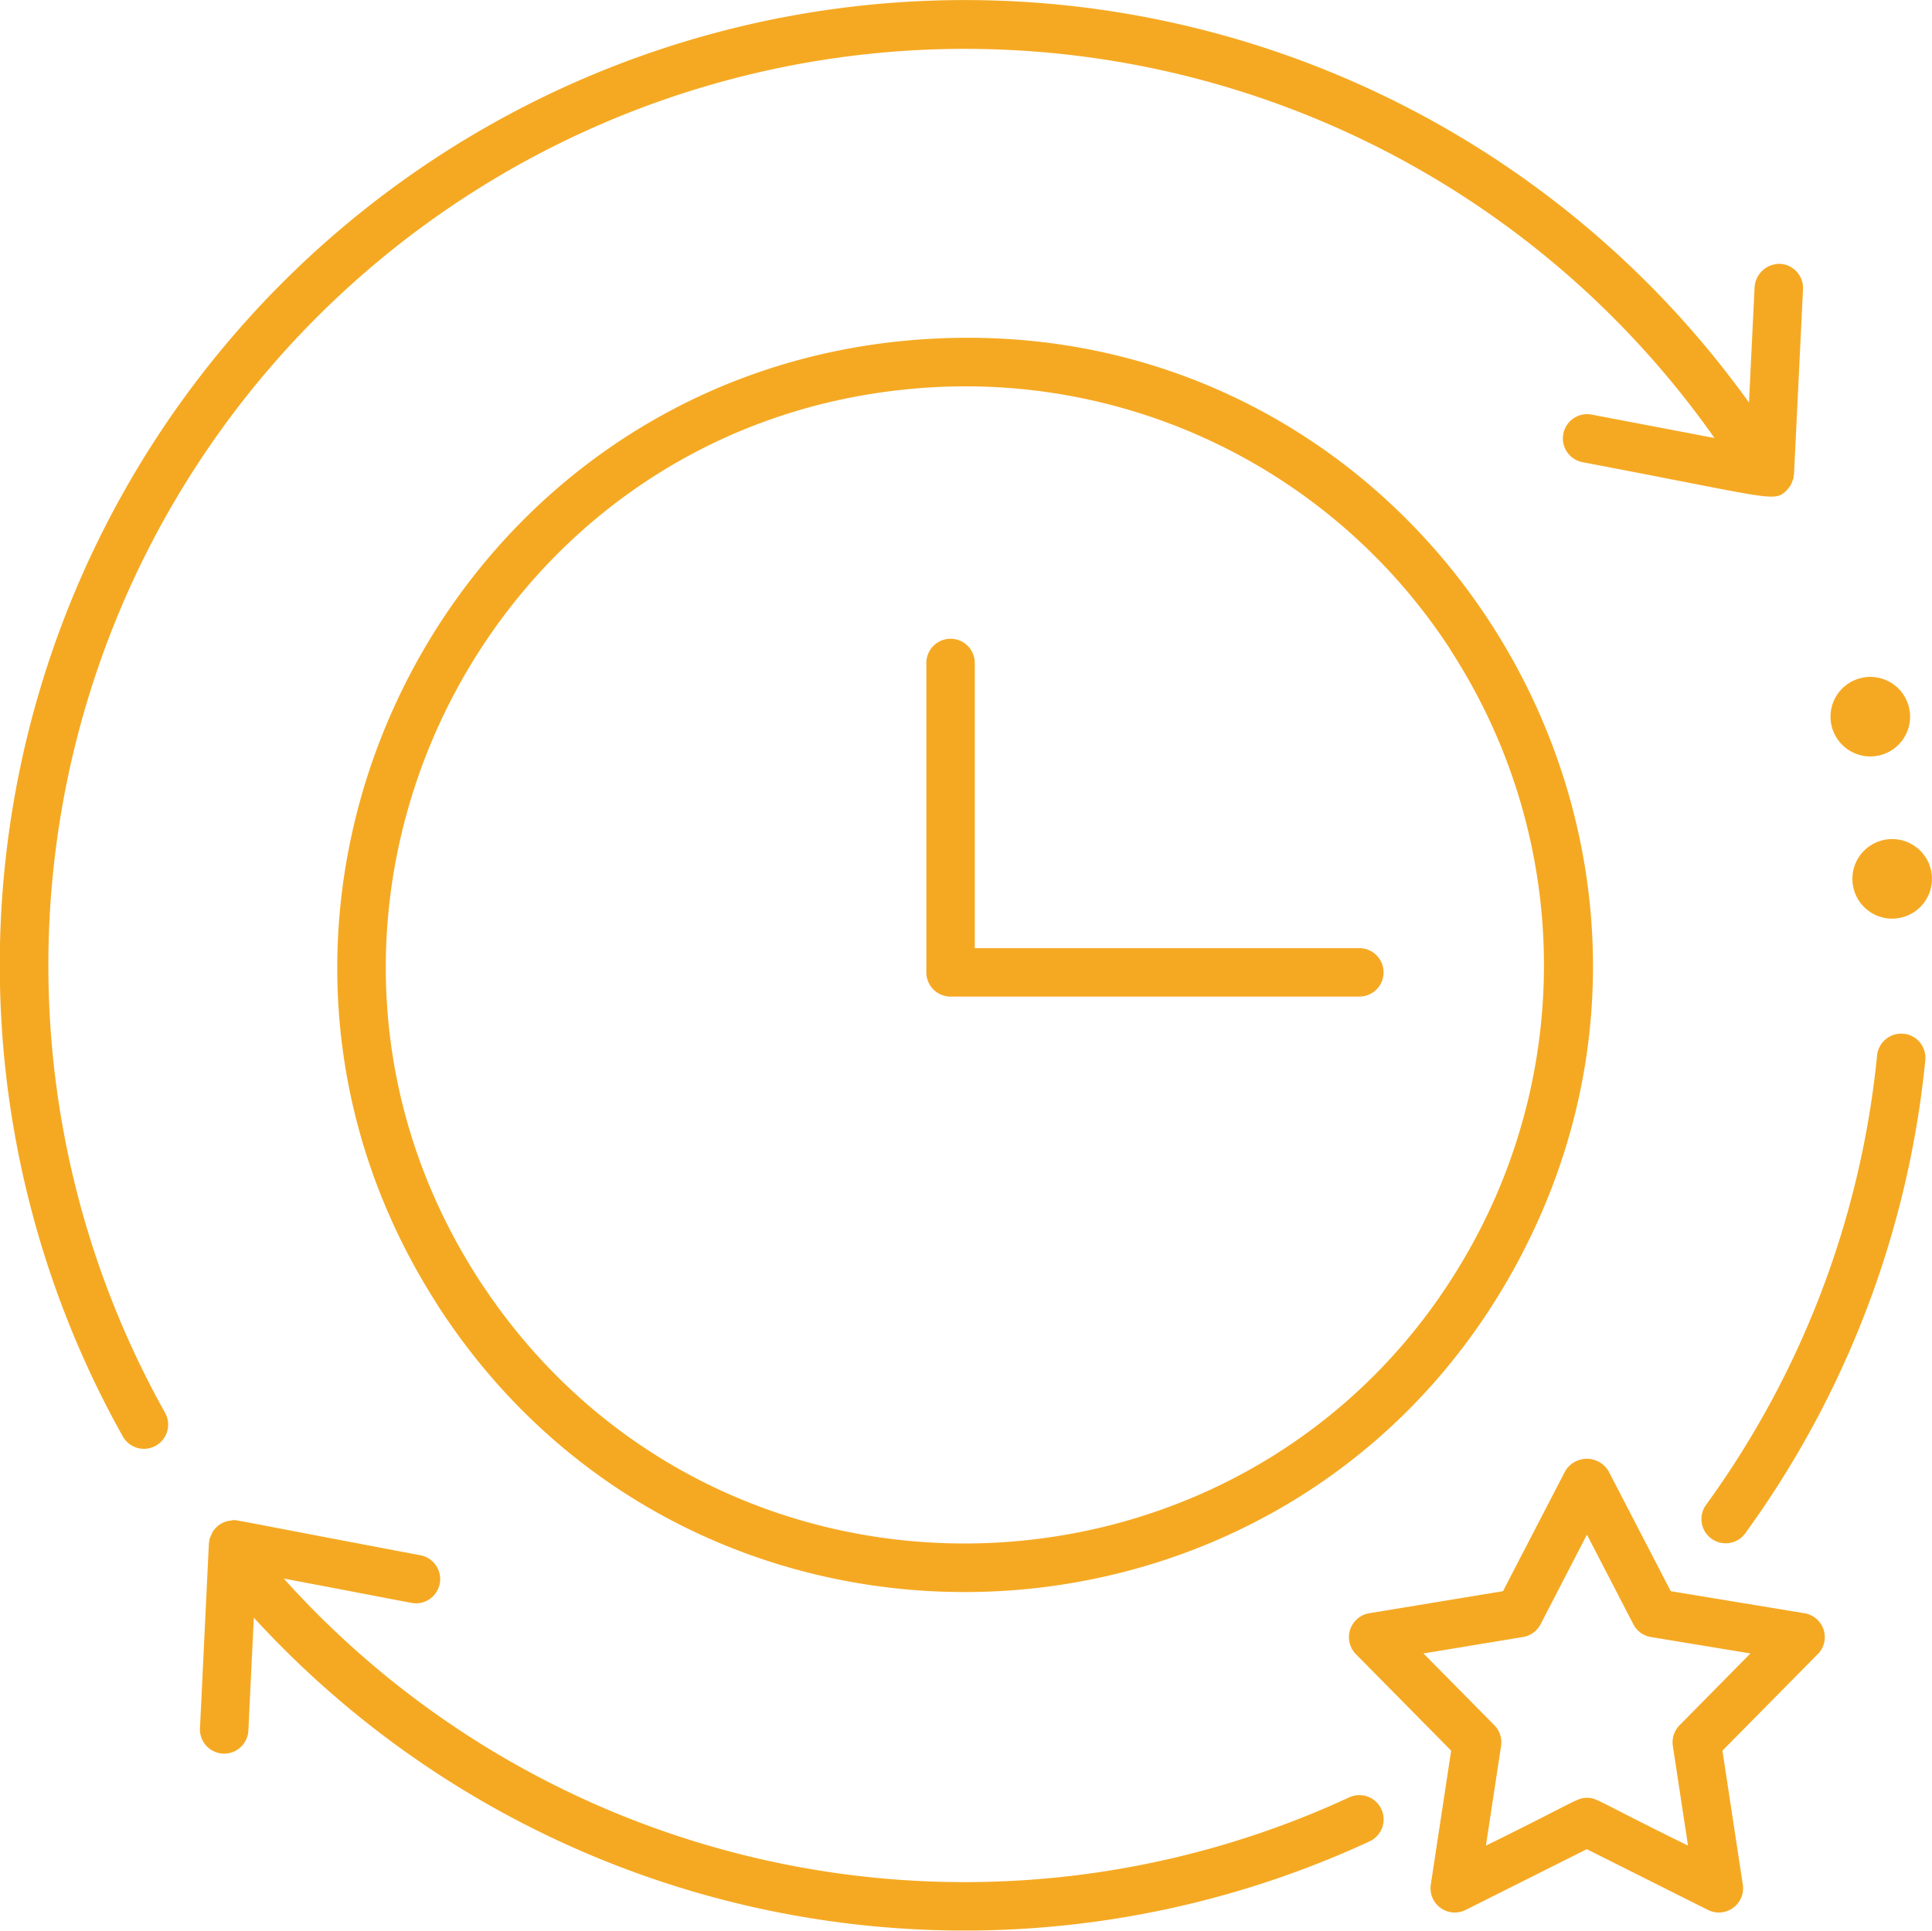 <svg xmlns="http://www.w3.org/2000/svg" xmlns:xlink="http://www.w3.org/1999/xlink" width="176.621" height="176.519" viewBox="0 0 176.621 176.519"><defs><clipPath id="a"><rect width="176.621" height="176.519" fill="#f5a922"/></clipPath></defs><g transform="translate(0 0)"><g transform="translate(0 0)" clip-path="url(#a)"><path d="M126.484,88.9a2.214,2.214,0,0,1-2.216,2.216H86.9A2.213,2.213,0,0,1,84.686,88.9V60.614a2.214,2.214,0,1,1,4.428,0V86.688h35.154a2.215,2.215,0,0,1,2.216,2.216M40.062,119.42c-.018-.029-.047-.083-.078-.138C16.6,82.934,40.542,34.734,83.32,31.1c46.13-3.9,77.072,45.142,55.068,84.941-20.878,37.787-74.8,39.708-98.326,3.378M134.51,113.9a52.889,52.889,0,0,0-1.8-54.307c-.052-.091-.1-.172-.13-.227A52.857,52.857,0,0,0,83.7,35.519C43.993,38.884,22.215,83.51,43.722,116.9c21.856,33.791,71.609,31.7,90.788-3M14.242,132.179a2.215,2.215,0,0,0,.847-3.016A83.785,83.785,0,0,1,156.735,40.046L145.48,37.9a2.216,2.216,0,0,0-.831,4.353c17.263,3.276,17.459,3.673,18.605,2.661a3.734,3.734,0,0,0,.48-.62c.026-.047.224-.566.235-.613a1.551,1.551,0,0,0,0-.156c.005-.055.034-.1.036-.151l.824-16.932a2.215,2.215,0,0,0-2.106-2.32,2.288,2.288,0,0,0-2.32,2.106l-.513,10.577A88.223,88.223,0,0,0,11.226,131.33a2.215,2.215,0,0,0,3.016.85m4.04,25.831a2.214,2.214,0,1,0,4.423.214l.5-10.324a88.1,88.1,0,0,0,102,20.453,2.216,2.216,0,1,0-1.864-4.022,83.657,83.657,0,0,1-97.4-20.008c12.3,2.33,11.716,2.268,12.1,2.268a2.217,2.217,0,0,0,.412-4.392c-19.176-3.626-16.671-3.24-17.286-3.183a2.2,2.2,0,0,0-1.775,1.131c-.018.034-.248.586-.255.623-.01.057.008.112,0,.167s-.036.091-.039.141ZM174.025,94.518A2.211,2.211,0,0,0,171.6,96.5a84.016,84.016,0,0,1-15.592,41.029,2.215,2.215,0,1,0,3.584,2.6,88.462,88.462,0,0,0,16.418-43.193,2.213,2.213,0,0,0-1.986-2.424m-6.1-27.019a3.636,3.636,0,1,0,1.087-5.025,3.635,3.635,0,0,0-1.087,5.025m3.089,9.8a3.637,3.637,0,1,0,5.025,1.09,3.639,3.639,0,0,0-5.025-1.09m-4.843,73.947-8.708,8.82,1.864,12.253a2.217,2.217,0,0,1-3.183,2.312l-11.08-5.557-11.078,5.557a2.218,2.218,0,0,1-3.185-2.312l1.864-12.253-8.708-8.82a2.217,2.217,0,0,1,1.215-3.743l12.23-2.017,5.7-11a2.305,2.305,0,0,1,3.936,0l5.7,11,12.23,2.017a2.217,2.217,0,0,1,1.215,3.743m-6.159-.068-9.1-1.5a2.211,2.211,0,0,1-1.606-1.17l-4.241-8.19-4.238,8.19a2.215,2.215,0,0,1-1.608,1.17l-9.1,1.5,6.482,6.563a2.224,2.224,0,0,1,.615,1.89l-1.387,9.12c8.377-4.118,8.31-4.371,9.238-4.371s.785.216,9.238,4.371l-1.387-9.12a2.218,2.218,0,0,1,.618-1.89Z" transform="translate(0 0.001)" fill="#f5a922"/></g></g></svg>